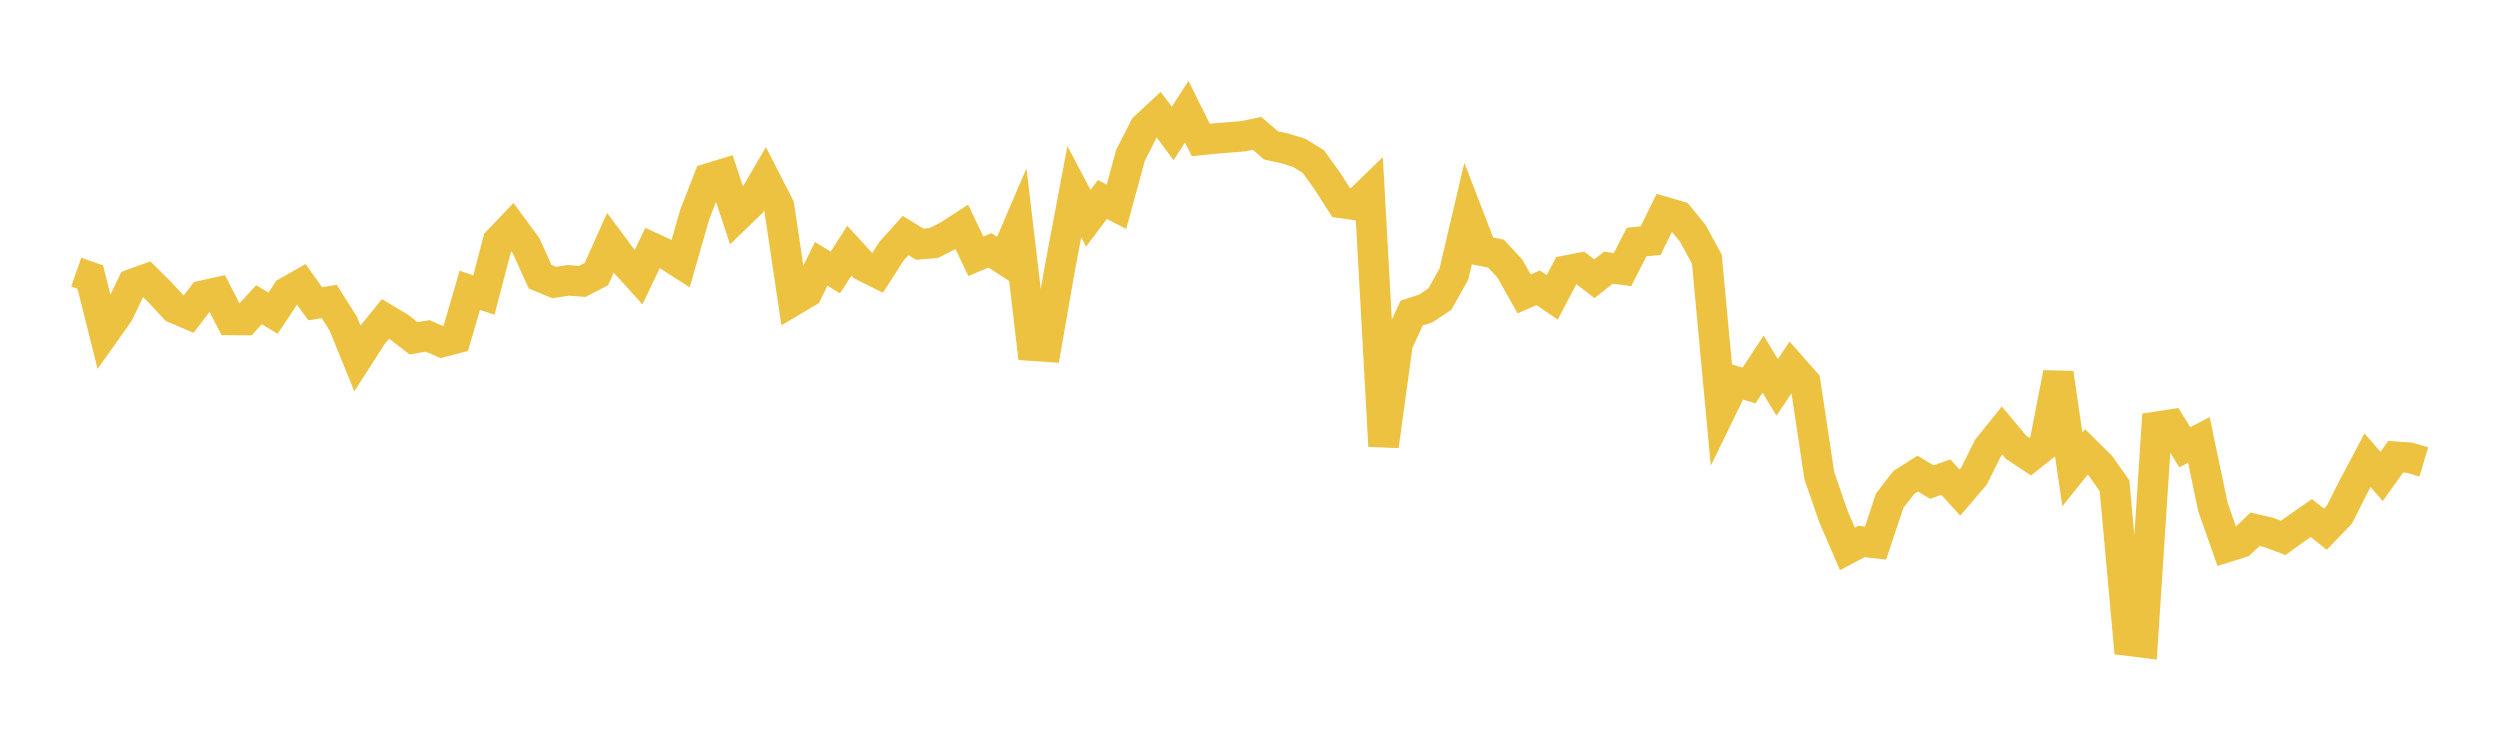 <svg width="164" height="48" xmlns="http://www.w3.org/2000/svg" xmlns:xlink="http://www.w3.org/1999/xlink"><path fill="none" stroke="rgb(237,194,64)" stroke-width="2" d="M5,17.851L5.922,18.174L6.844,21.85L7.766,20.552L8.689,18.635L9.611,18.301L10.533,19.218L11.455,20.216L12.377,20.61L13.299,19.396L14.222,19.191L15.144,20.989L16.066,20.995L16.988,19.987L17.91,20.545L18.832,19.16L19.754,18.637L20.677,19.927L21.599,19.777L22.521,21.238L23.443,23.505L24.365,22.062L25.287,20.925L26.21,21.479L27.132,22.192L28.054,22.037L28.976,22.436L29.898,22.199L30.82,19.042L31.743,19.357L32.665,15.832L33.587,14.866L34.509,16.117L35.431,18.151L36.353,18.534L37.275,18.39L38.198,18.46L39.12,17.984L40.042,15.933L40.964,17.174L41.886,18.19L42.808,16.266L43.731,16.692L44.653,17.282L45.575,14.067L46.497,11.705L47.419,11.421L48.341,14.203L49.263,13.314L50.186,11.733L51.108,13.534L52.03,19.723L52.952,19.178L53.874,17.304L54.796,17.877L55.719,16.445L56.641,17.45L57.563,17.909L58.485,16.476L59.407,15.451L60.329,16.019L61.251,15.943L62.174,15.478L63.096,14.883L64.018,16.815L64.94,16.424L65.862,17.019L66.784,14.869L67.707,22.677L68.629,22.741L69.551,17.467L70.473,12.576L71.395,14.316L72.317,13.086L73.24,13.563L74.162,10.183L75.084,8.374L76.006,7.516L76.928,8.755L77.85,7.328L78.772,9.182L79.695,9.087L80.617,9.015L81.539,8.94L82.461,8.749L83.383,9.539L84.305,9.74L85.228,10.029L86.15,10.594L87.072,11.874L87.994,13.314L88.916,13.442L89.838,12.547L90.76,29.261L91.683,22.537L92.605,20.538L93.527,20.234L94.449,19.627L95.371,17.991L96.293,14.061L97.216,16.453L98.138,16.637L99.06,17.634L99.982,19.279L100.904,18.88L101.826,19.507L102.749,17.751L103.671,17.573L104.593,18.287L105.515,17.558L106.437,17.686L107.359,15.879L108.281,15.785L109.204,13.911L110.126,14.178L111.048,15.305L111.97,17.005L112.892,26.904L113.814,25.011L114.737,25.29L115.659,23.888L116.581,25.411L117.503,24.041L118.425,25.084L119.347,31.203L120.269,33.874L121.192,36.012L122.114,35.522L123.036,35.627L123.958,32.857L124.88,31.658L125.802,31.067L126.725,31.622L127.647,31.3L128.569,32.315L129.491,31.238L130.413,29.387L131.335,28.242L132.257,29.344L133.18,29.957L134.102,29.228L135.024,24.471L135.946,30.792L136.868,29.644L137.79,30.557L138.713,31.868L139.635,42.03L140.557,42.145L141.479,27.996L142.401,27.854L143.323,29.338L144.246,28.856L145.168,33.255L146.09,35.882L147.012,35.594L147.934,34.718L148.856,34.938L149.778,35.285L150.701,34.623L151.623,33.984L152.545,34.715L153.467,33.757L154.389,31.929L155.311,30.191L156.234,31.256L157.156,29.963L158.078,30.026L159,30.304"></path></svg>